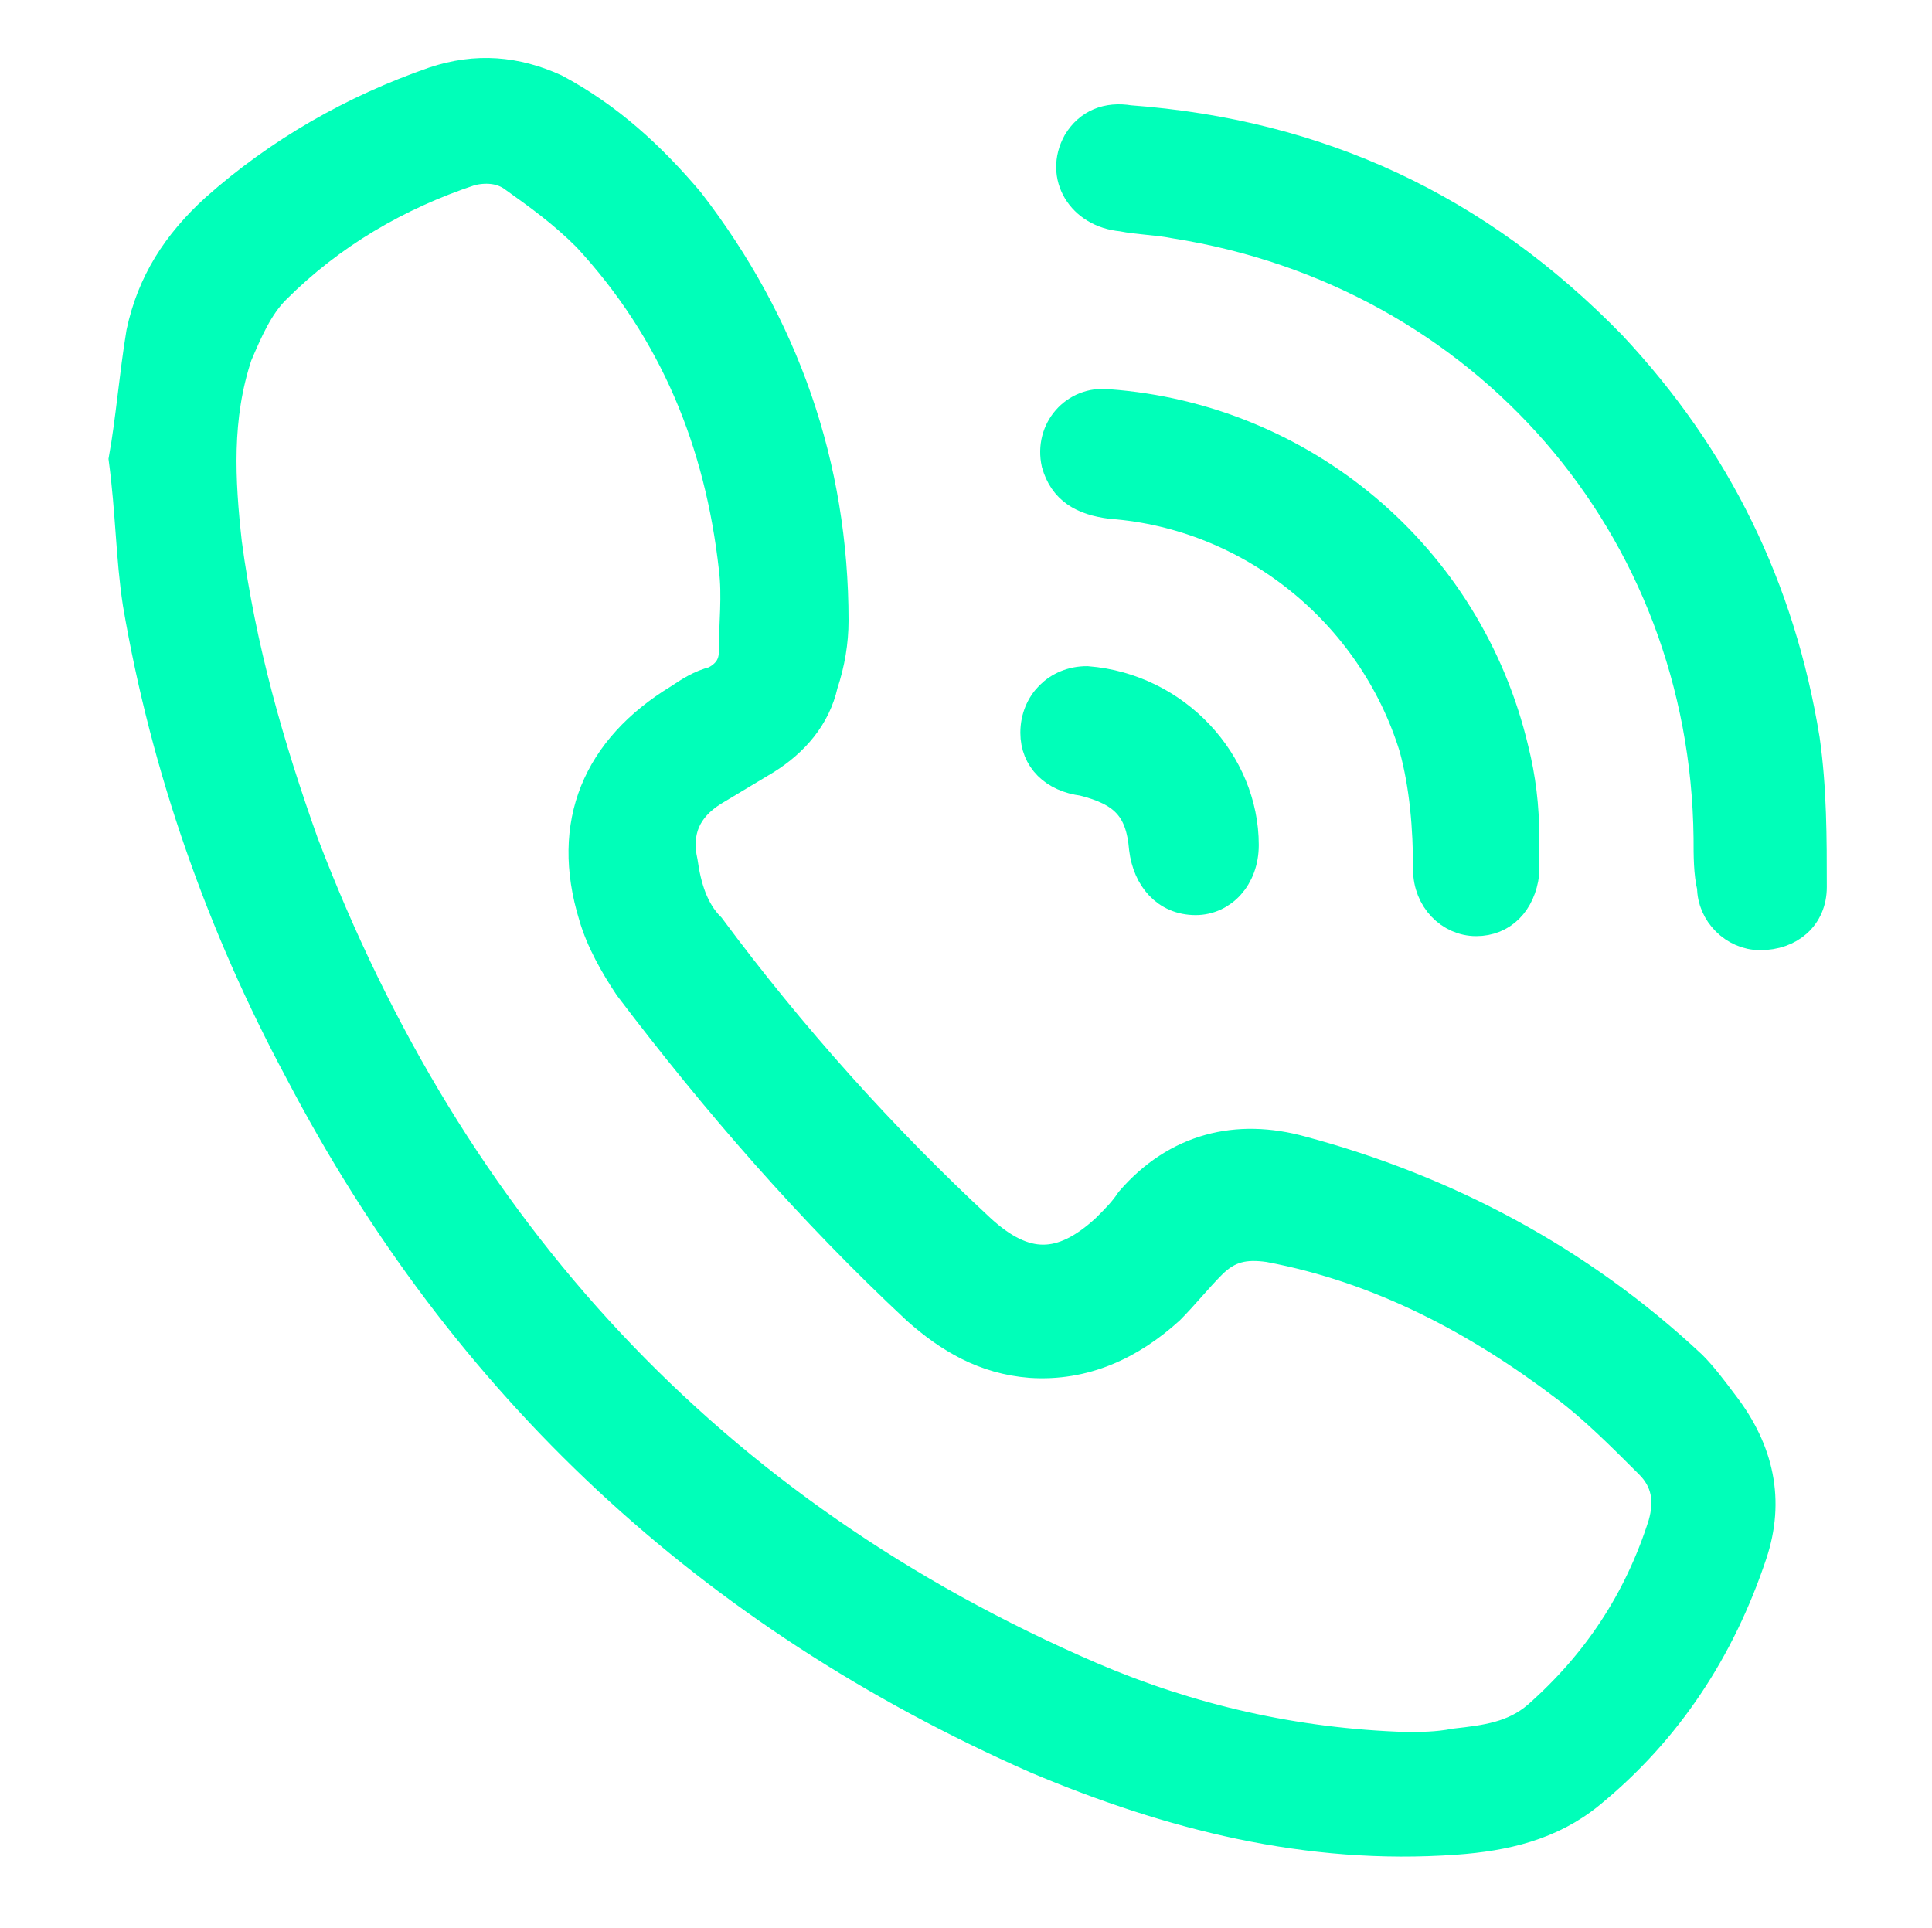 <?xml version="1.0" encoding="utf-8"?>
<!-- Generator: Adobe Illustrator 26.3.1, SVG Export Plug-In . SVG Version: 6.00 Build 0)  -->
<svg version="1.1" id="Capa_1" xmlns="http://www.w3.org/2000/svg" xmlns:xlink="http://www.w3.org/1999/xlink" x="0px" y="0px"
	 viewBox="0 0 55.1 55" style="enable-background:new 0 0 55.1 55;" xml:space="preserve">
<style type="text/css">
	.st0{fill:#00FFB9;stroke:#00FFB9;stroke-miterlimit:10;}
</style>
<g id="ZWNBti.tif_00000182490662026984835270000007614010306700276898_">
	<g>
		<path class="st0" d="M3.6,13.1c0.2-1.1,0.3-2.4,0.5-3.6c0.3-1.4,1-2.5,2.1-3.5c1.8-1.6,3.9-2.8,6.2-3.6c1.2-0.4,2.3-0.3,3.4,0.2
			c1.5,0.8,2.7,1.9,3.8,3.2c2.7,3.5,4.1,7.5,4.1,11.9c0,0.6-0.1,1.2-0.3,1.8c-0.2,0.9-0.8,1.6-1.6,2.1c-0.5,0.3-1,0.6-1.5,0.9
			c-0.8,0.5-1.1,1.2-0.9,2.1c0.1,0.7,0.3,1.4,0.8,1.9c2.3,3.1,4.9,6,7.7,8.6c1.3,1.2,2.4,1.2,3.7,0c0.3-0.3,0.5-0.5,0.7-0.8
			c1.3-1.5,3-1.9,4.8-1.4C41.2,34,45,36,48.2,39c0.3,0.3,0.6,0.7,0.9,1.1c1,1.3,1.3,2.7,0.8,4.2c-0.9,2.7-2.4,5-4.6,6.8
			c-1.1,0.9-2.4,1.2-3.8,1.3c-4.2,0.3-8.1-0.7-11.9-2.3c-9.3-4.1-16.3-10.6-21-19.6C6.4,26.4,4.8,21.9,4,17.2
			C3.8,15.9,3.8,14.6,3.6,13.1z M40.1,49.9c0.4,0,0.9,0,1.4-0.1c0.9-0.1,1.7-0.2,2.4-0.8c1.7-1.5,2.9-3.3,3.6-5.5
			c0.2-0.7,0.1-1.3-0.4-1.8c-0.8-0.8-1.6-1.6-2.4-2.2c-2.5-1.9-5.3-3.4-8.5-4c-0.7-0.1-1.2,0-1.7,0.5c-0.4,0.4-0.8,0.9-1.2,1.3
			c-1.1,1-2.4,1.6-3.9,1.5c-1.3-0.1-2.3-0.7-3.2-1.5c-3-2.8-5.7-5.9-8.2-9.2c-0.4-0.6-0.8-1.3-1-2c-0.8-2.6,0.1-4.7,2.4-6.1
			c0.3-0.2,0.6-0.4,1-0.5c0.4-0.2,0.6-0.5,0.6-0.9c0-0.8,0.1-1.6,0-2.4c-0.4-3.6-1.7-6.8-4.2-9.5C16.1,6,15.4,5.5,14.7,5
			c-0.4-0.3-0.9-0.3-1.3-0.2c-2.1,0.7-4,1.8-5.6,3.4C7.3,8.7,7,9.4,6.7,10.1c-0.6,1.8-0.5,3.6-0.3,5.4c0.4,3,1.2,5.8,2.2,8.6
			c4.2,11,11.6,19.1,22.5,23.8C33.9,49.1,36.9,49.8,40.1,49.9z"/>
		<path class="st0" d="M48.8,23.9c-0.1-8.9-6.4-16.2-15.3-17.6c-0.5-0.1-1-0.1-1.5-0.2c-1.1-0.1-1.7-1.1-1.2-2
			c0.3-0.5,0.8-0.7,1.4-0.6c5.4,0.4,9.9,2.5,13.7,6.4c3,3.2,4.8,6.9,5.5,11.2c0.2,1.4,0.2,2.8,0.2,4.2c0,0.8-0.6,1.3-1.4,1.3
			c-0.7,0-1.3-0.6-1.3-1.3C48.8,24.9,48.8,24.4,48.8,23.9z"/>
		<path class="st0" d="M43.4,23.9c0,0.3,0,0.6,0,1c-0.1,0.8-0.6,1.3-1.3,1.3c-0.7,0-1.3-0.6-1.3-1.4c0-1.2-0.1-2.4-0.4-3.5
			c-1.2-3.9-4.7-6.7-8.7-7c-0.8-0.1-1.3-0.4-1.5-1.1c-0.2-0.9,0.5-1.7,1.4-1.6c5.5,0.4,10.2,4.3,11.5,9.8
			C43.3,22.2,43.4,23,43.4,23.9C43.5,23.9,43.5,23.9,43.4,23.9z"/>
		<path class="st0" d="M35.4,24.1c0,0.9-0.6,1.5-1.3,1.5c-0.8,0-1.3-0.6-1.4-1.4c-0.1-1.2-0.6-1.7-1.8-2c-0.8-0.1-1.3-0.6-1.3-1.3
			c0-0.8,0.6-1.4,1.4-1.4C33.5,19.7,35.4,21.8,35.4,24.1z"/>
	</g>
</g>
</svg>

